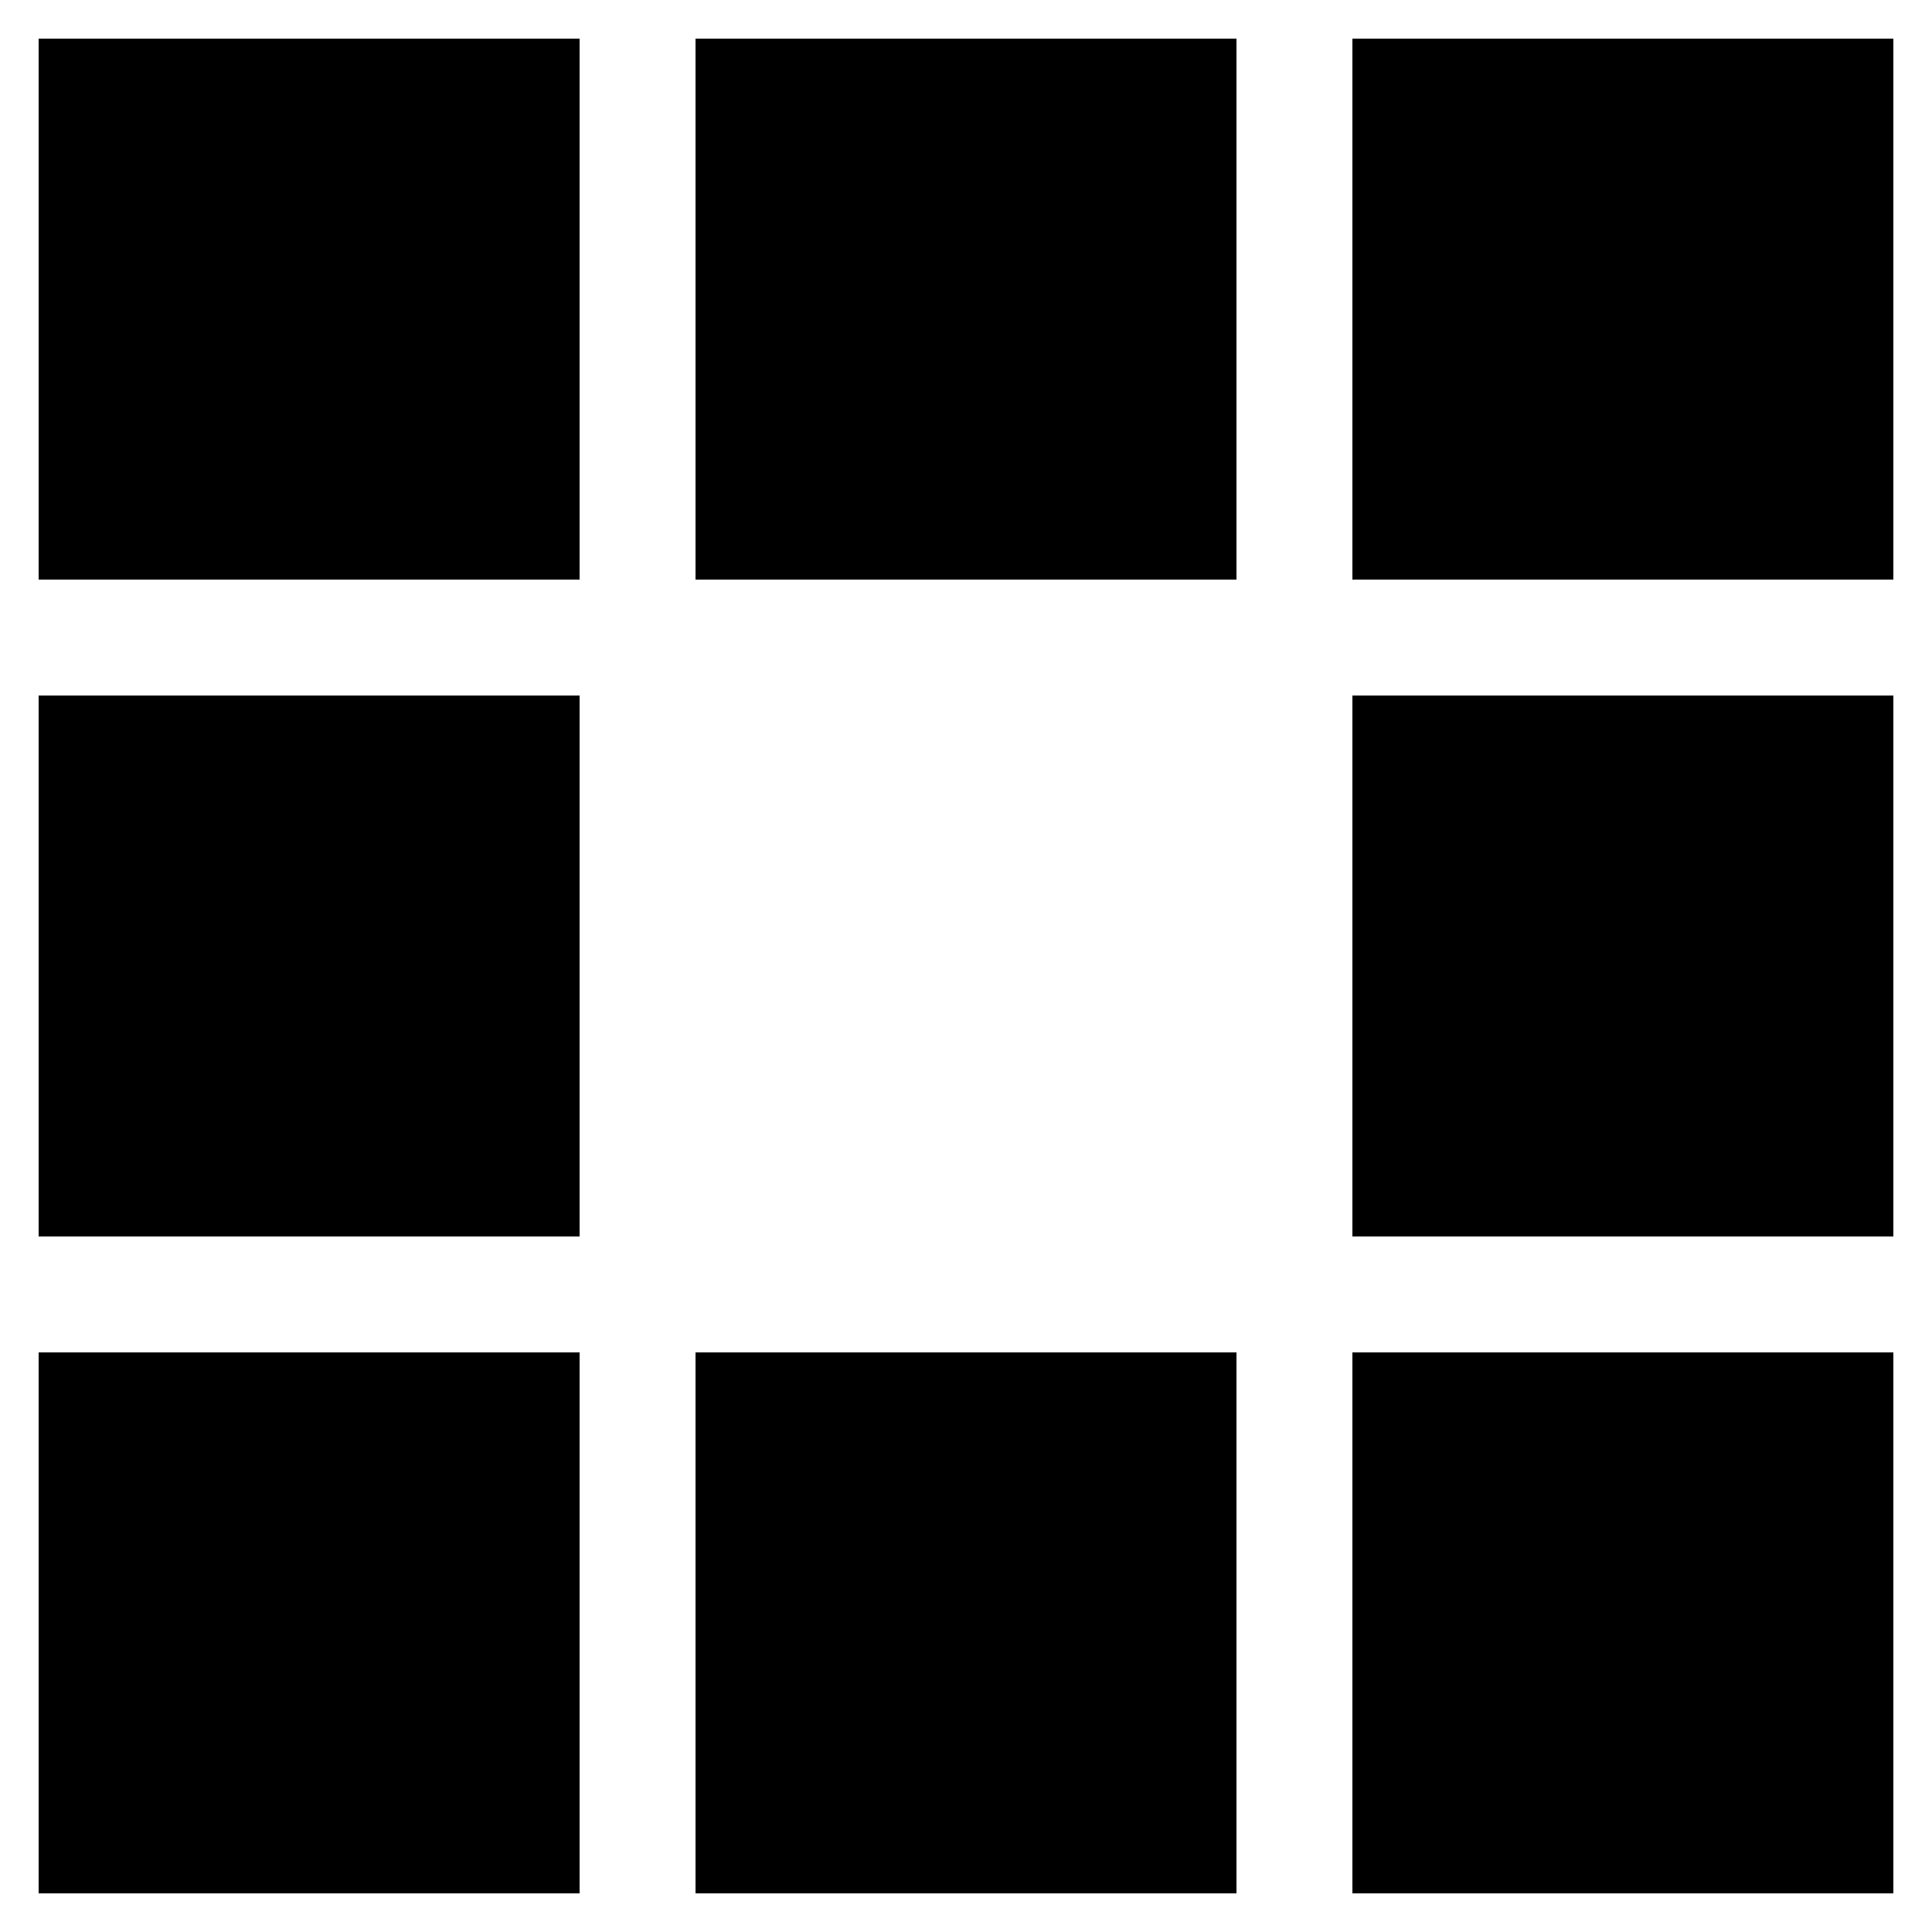 <svg class="lds-blocks" width="28px"  height="28px"  xmlns="http://www.w3.org/2000/svg" xmlns:xlink="http://www.w3.org/1999/xlink" viewBox="0 0 100 100" preserveAspectRatio="xMidYMid" style="background-image: none; background-position: initial initial; background-repeat: initial initial;"><rect x="2" y="2" width="28" height="28" fill="6233EF">
  <animate attributeName="fill" values="#ff2f5b;6233EF;6233EF" keyTimes="0;0.125;1" dur="1s" repeatCount="indefinite" begin="0s" calcMode="discrete"></animate>
</rect><rect x="36" y="2" width="28" height="28" fill="6233EF">
  <animate attributeName="fill" values="#ff2f5b;6233EF;6233EF" keyTimes="0;0.125;1" dur="1s" repeatCount="indefinite" begin="0.125s" calcMode="discrete"></animate>
</rect><rect x="70" y="2" width="28" height="28" fill="6233EF">
  <animate attributeName="fill" values="#ff2f5b;6233EF;6233EF" keyTimes="0;0.125;1" dur="1s" repeatCount="indefinite" begin="0.25s" calcMode="discrete"></animate>
</rect><rect x="2" y="36" width="28" height="28" fill="6233EF">
  <animate attributeName="fill" values="#ff2f5b;6233EF;6233EF" keyTimes="0;0.125;1" dur="1s" repeatCount="indefinite" begin="0.875s" calcMode="discrete"></animate>
</rect><rect x="70" y="36" width="28" height="28" fill="6233EF">
  <animate attributeName="fill" values="#ff2f5b;6233EF;6233EF" keyTimes="0;0.125;1" dur="1s" repeatCount="indefinite" begin="0.375s" calcMode="discrete"></animate>
</rect><rect x="2" y="70" width="28" height="28" fill="6233EF">
  <animate attributeName="fill" values="#ff2f5b;6233EF;6233EF" keyTimes="0;0.125;1" dur="1s" repeatCount="indefinite" begin="0.75s" calcMode="discrete"></animate>
</rect><rect x="36" y="70" width="28" height="28" fill="6233EF">
  <animate attributeName="fill" values="#ff2f5b;6233EF;6233EF" keyTimes="0;0.125;1" dur="1s" repeatCount="indefinite" begin="0.625s" calcMode="discrete"></animate>
</rect><rect x="70" y="70" width="28" height="28" fill="6233EF">
  <animate attributeName="fill" values="#ff2f5b;6233EF;6233EF" keyTimes="0;0.125;1" dur="1s" repeatCount="indefinite" begin="0.5s" calcMode="discrete"></animate>
</rect></svg>